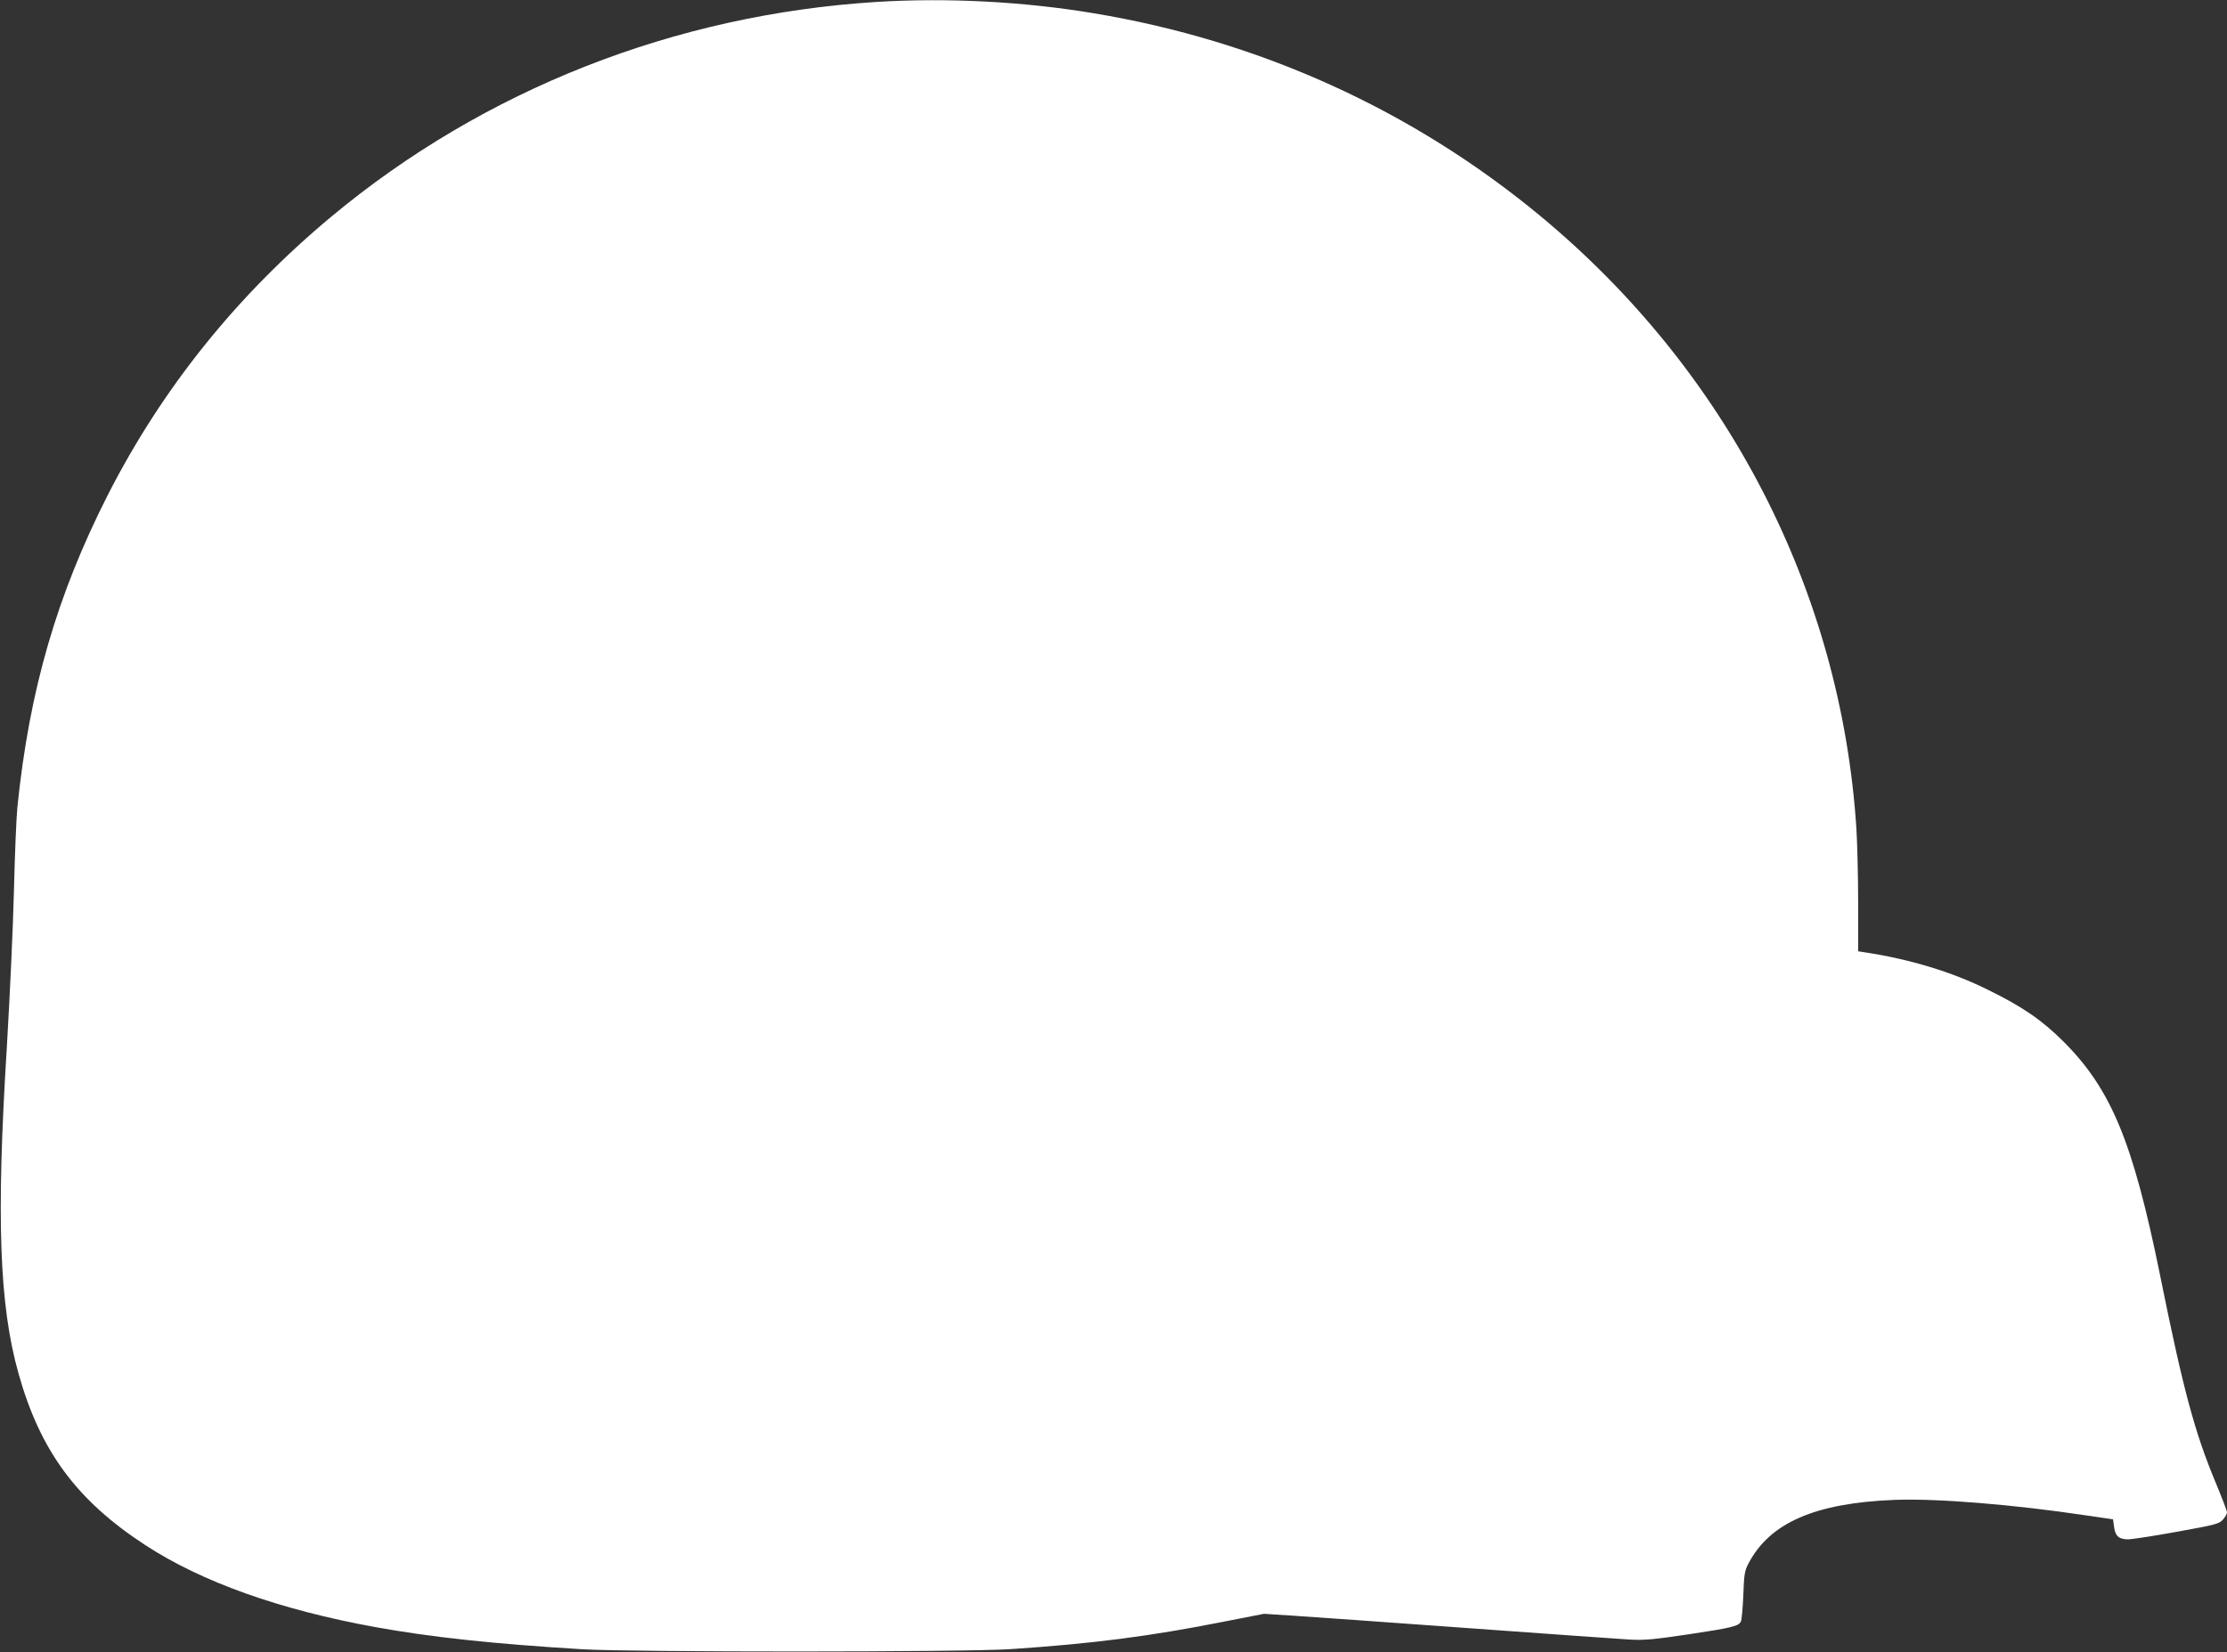 <?xml version="1.0" standalone="no"?>
<!DOCTYPE svg PUBLIC "-//W3C//DTD SVG 20010904//EN"
 "http://www.w3.org/TR/2001/REC-SVG-20010904/DTD/svg10.dtd">
<svg version="1.0" xmlns="http://www.w3.org/2000/svg"
 width="1280pt" height="950pt" viewBox="0 0 1280 950"
 preserveAspectRatio="xMidYMid meet">
<rect x="0" y="0" width="1280" height="950" fill="#333333" stroke="none"/>
<g transform="translate(0,950) scale(0.1,-0.1)"
fill="#ffffff" stroke="none">
<path d="M5040 9489 c-1161 -72 -2258 -504 -3135 -1234 -544 -453 -973 -988
-1285 -1600 -293 -576 -452 -1125 -520 -1795 -6 -58 -15 -276 -20 -485 -5
-209 -24 -614 -41 -900 -61 -982 -43 -1477 67 -1870 125 -447 335 -731 729
-988 325 -212 771 -371 1320 -471 320 -58 679 -97 1195 -128 289 -17 2192 -17
2460 1 467 31 796 73 1225 158 l230 45 170 -11 c94 -6 544 -38 1000 -71 457
-33 875 -63 930 -66 84 -5 138 0 340 30 252 38 289 47 301 74 5 10 11 78 14
152 4 119 8 141 30 182 123 234 383 347 840 365 242 9 680 -26 1105 -90 l150
-22 6 -44 c7 -53 28 -71 83 -71 23 1 149 20 280 44 222 40 241 45 263 70 13
15 23 33 23 41 0 8 -29 85 -65 171 -121 290 -187 535 -320 1194 -155 763 -280
1067 -554 1341 -124 124 -236 201 -436 299 -207 103 -450 176 -707 215 l-38 6
0 277 c0 152 -5 345 -10 427 -88 1367 -742 2634 -1820 3526 -735 608 -1611
1005 -2565 1163 -401 67 -842 90 -1245 65z"/>
</g>
</svg>
